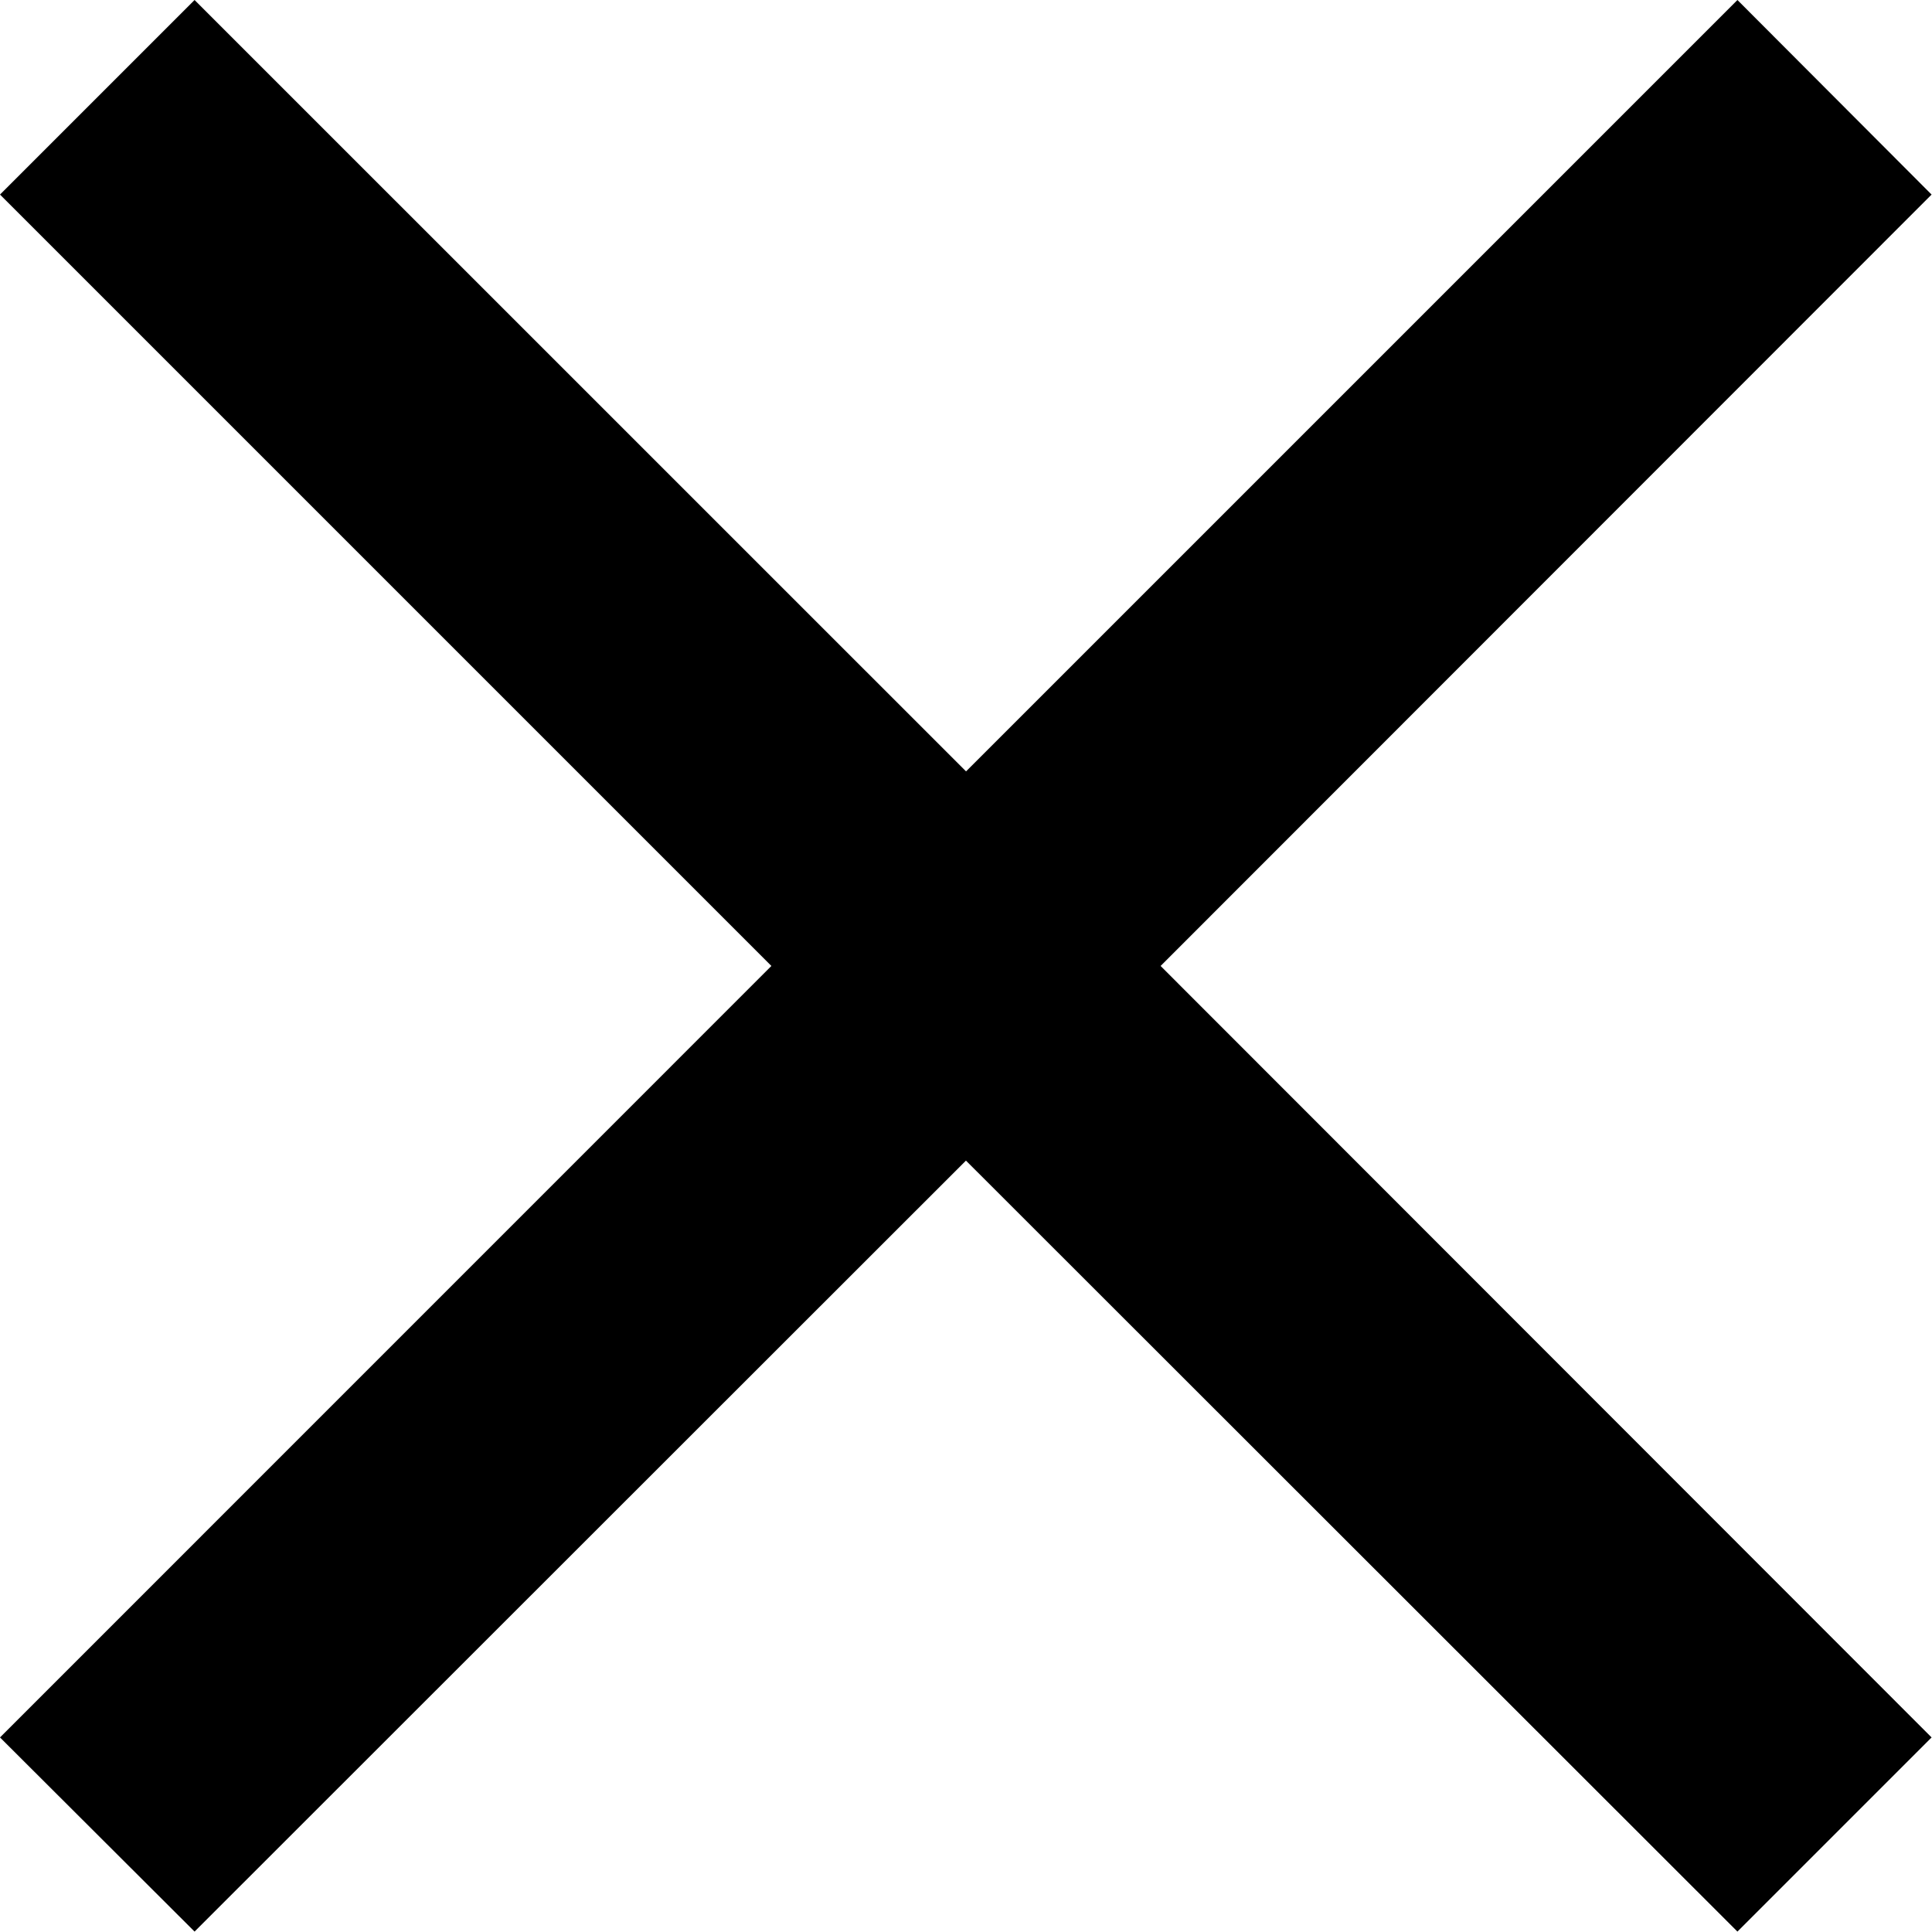 <svg xmlns="http://www.w3.org/2000/svg" width="23.305" height="23.305" viewBox="0 0 23.305 23.305"><path d="M30.8,9.847,28.458,7.5l-9.305,9.305L9.847,7.5,7.5,9.847l9.305,9.305L7.5,28.458,9.847,30.8,19.152,21.5,28.458,30.8,30.8,28.458,21.5,19.152Z" transform="translate(-7.5 -7.5)"/></svg>
